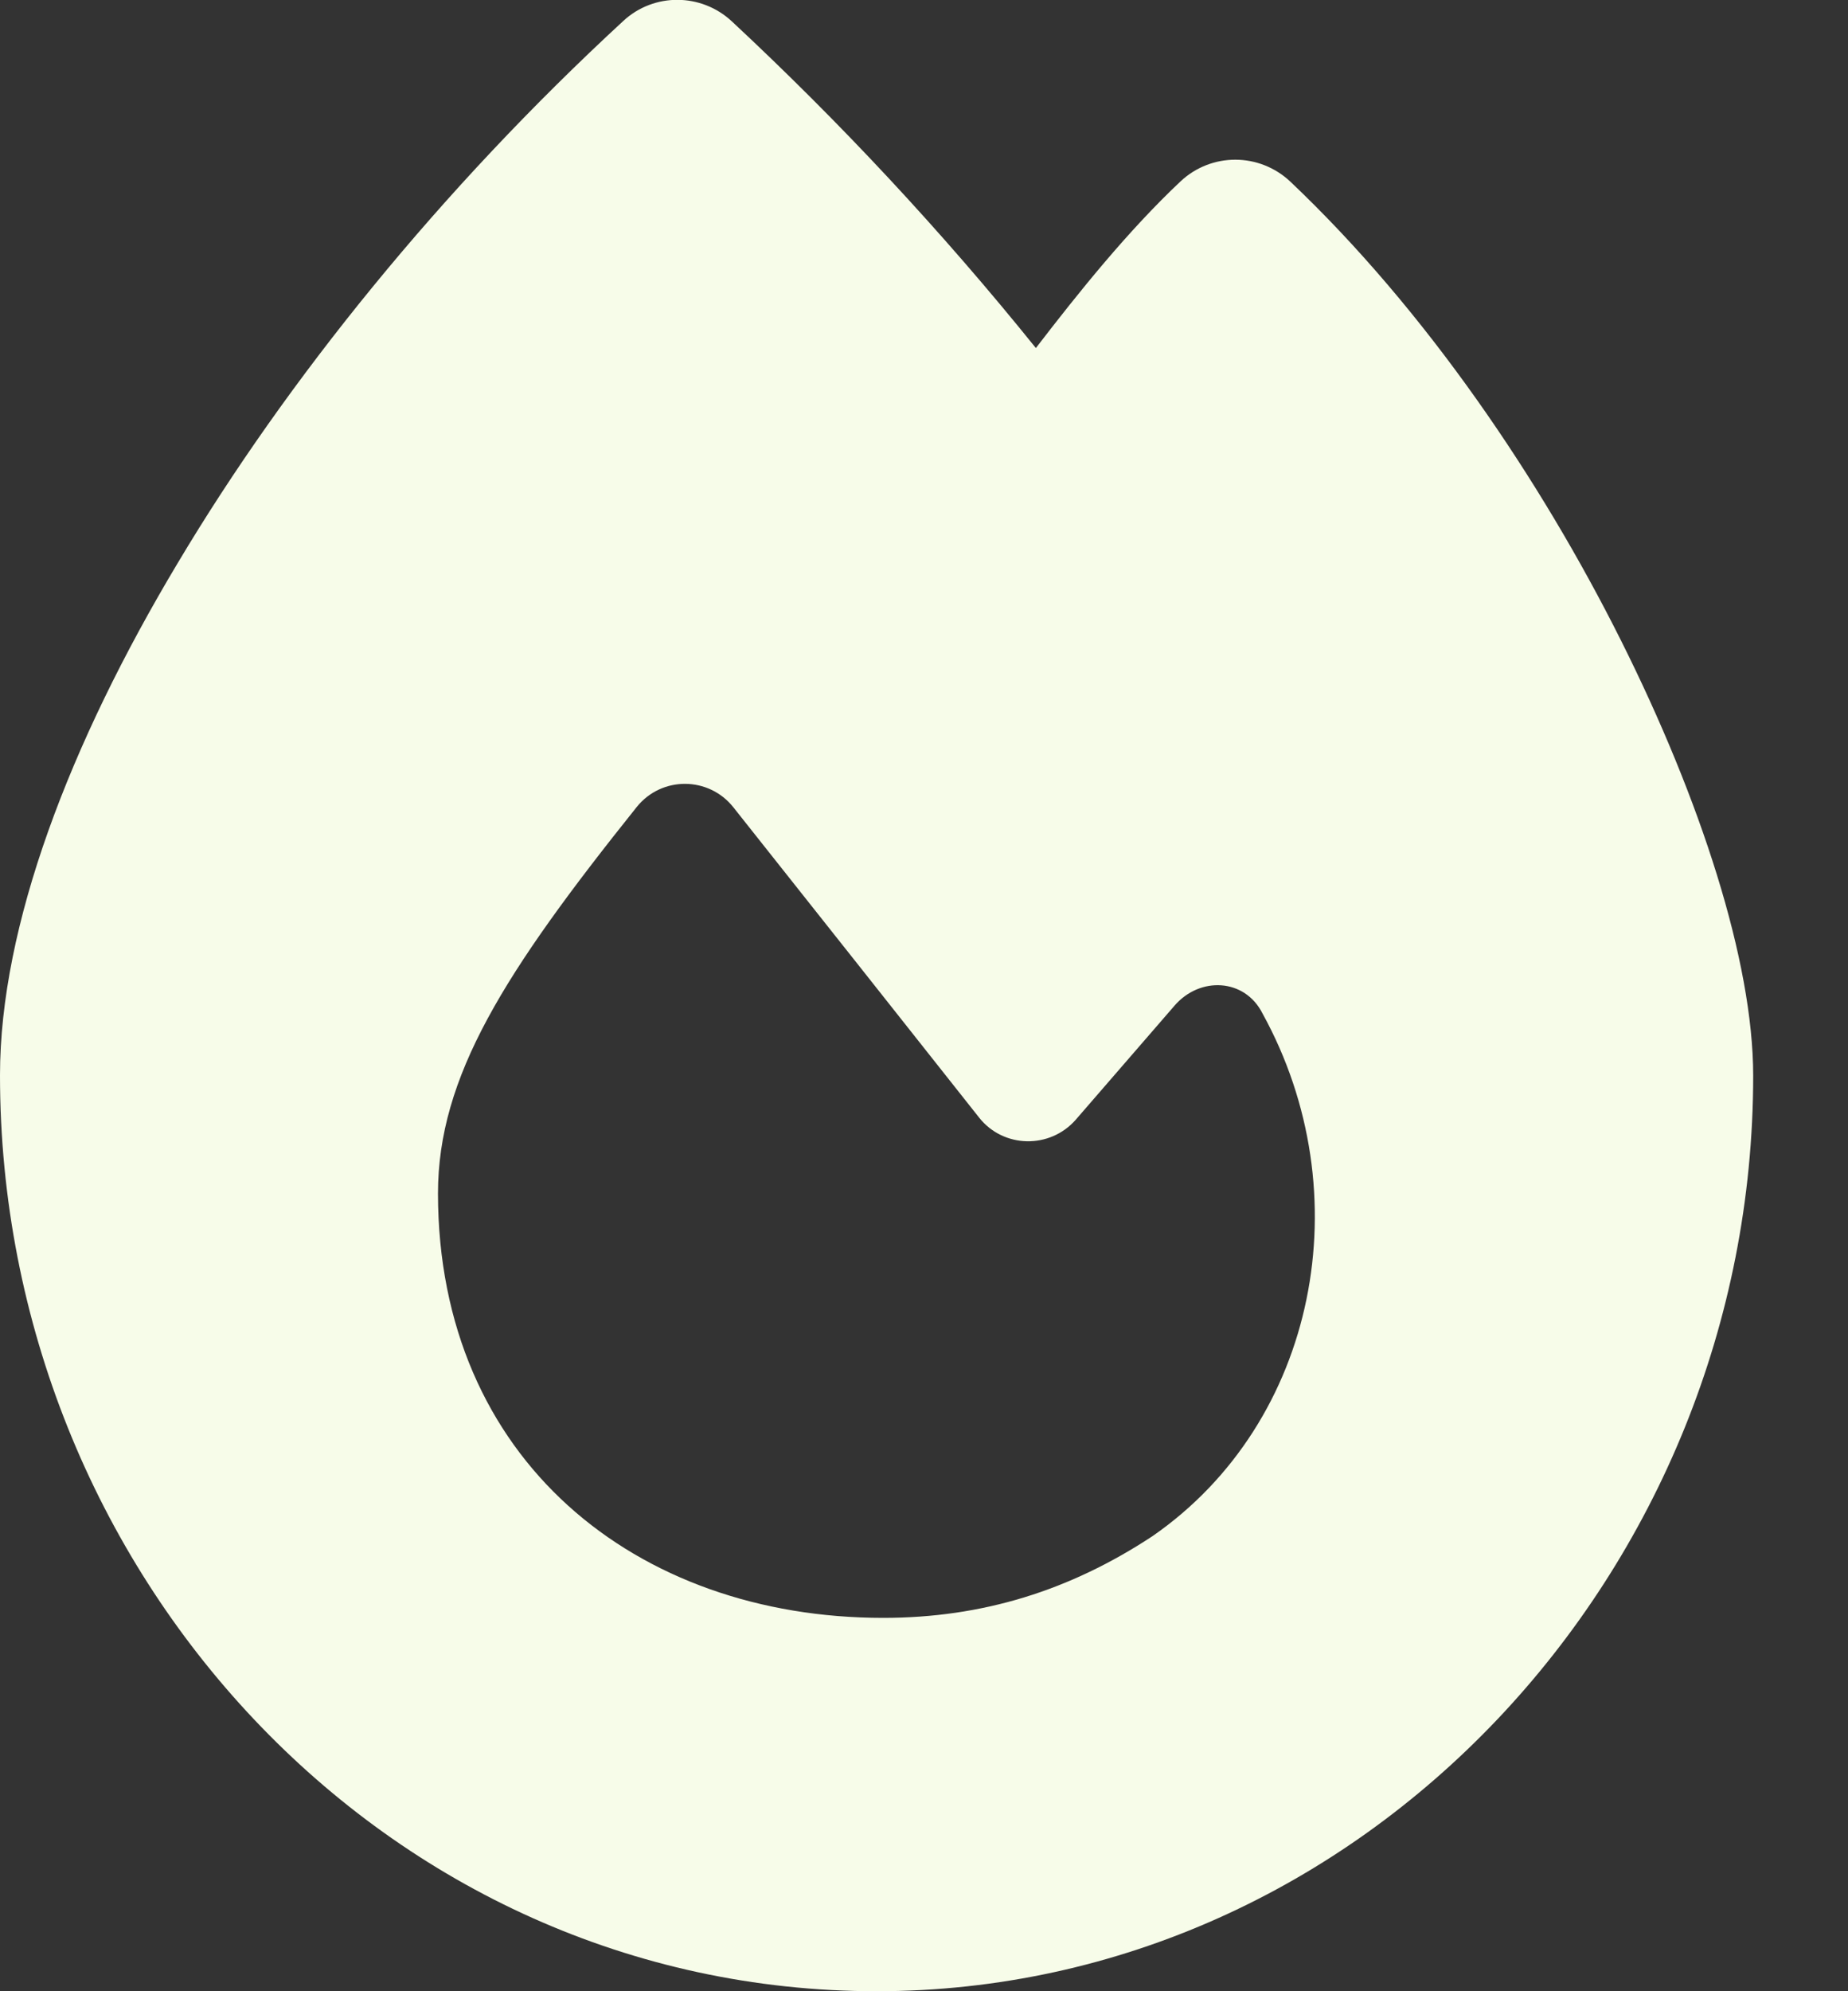 <?xml version="1.0" encoding="UTF-8"?>
<svg xmlns="http://www.w3.org/2000/svg" width="13" height="14" viewBox="0 0 13 14" fill="none">
  <rect x="0" y="0" width="13" height="14" fill="#333333" stroke="none"/>
  <path d="M4.385 0.147C4.6 -0.052 4.933 -0.05 5.148 0.15C5.908 0.858 6.621 1.621 7.287 2.447C7.59 2.053 7.934 1.624 8.306 1.274C8.523 1.072 8.859 1.072 9.077 1.277C10.029 2.179 10.836 3.371 11.403 4.503C11.962 5.619 12.333 6.759 12.333 7.563C12.333 11.052 9.586 14 6.167 14C2.709 14 0 11.049 0 7.56C0 6.51 0.49 5.228 1.25 3.959C2.018 2.671 3.103 1.329 4.385 0.147ZM6.213 11.375C6.91 11.375 7.527 11.183 8.108 10.8C9.267 9.997 9.578 8.389 8.881 7.125C8.757 6.879 8.441 6.863 8.262 7.071L7.568 7.872C7.386 8.08 7.059 8.074 6.888 7.858C6.434 7.284 5.622 6.259 5.159 5.676C4.986 5.458 4.655 5.455 4.479 5.674C3.549 6.836 3.081 7.568 3.081 8.392C3.083 10.265 4.476 11.375 6.213 11.375Z" fill="#F7FCE9"></path>
</svg>
